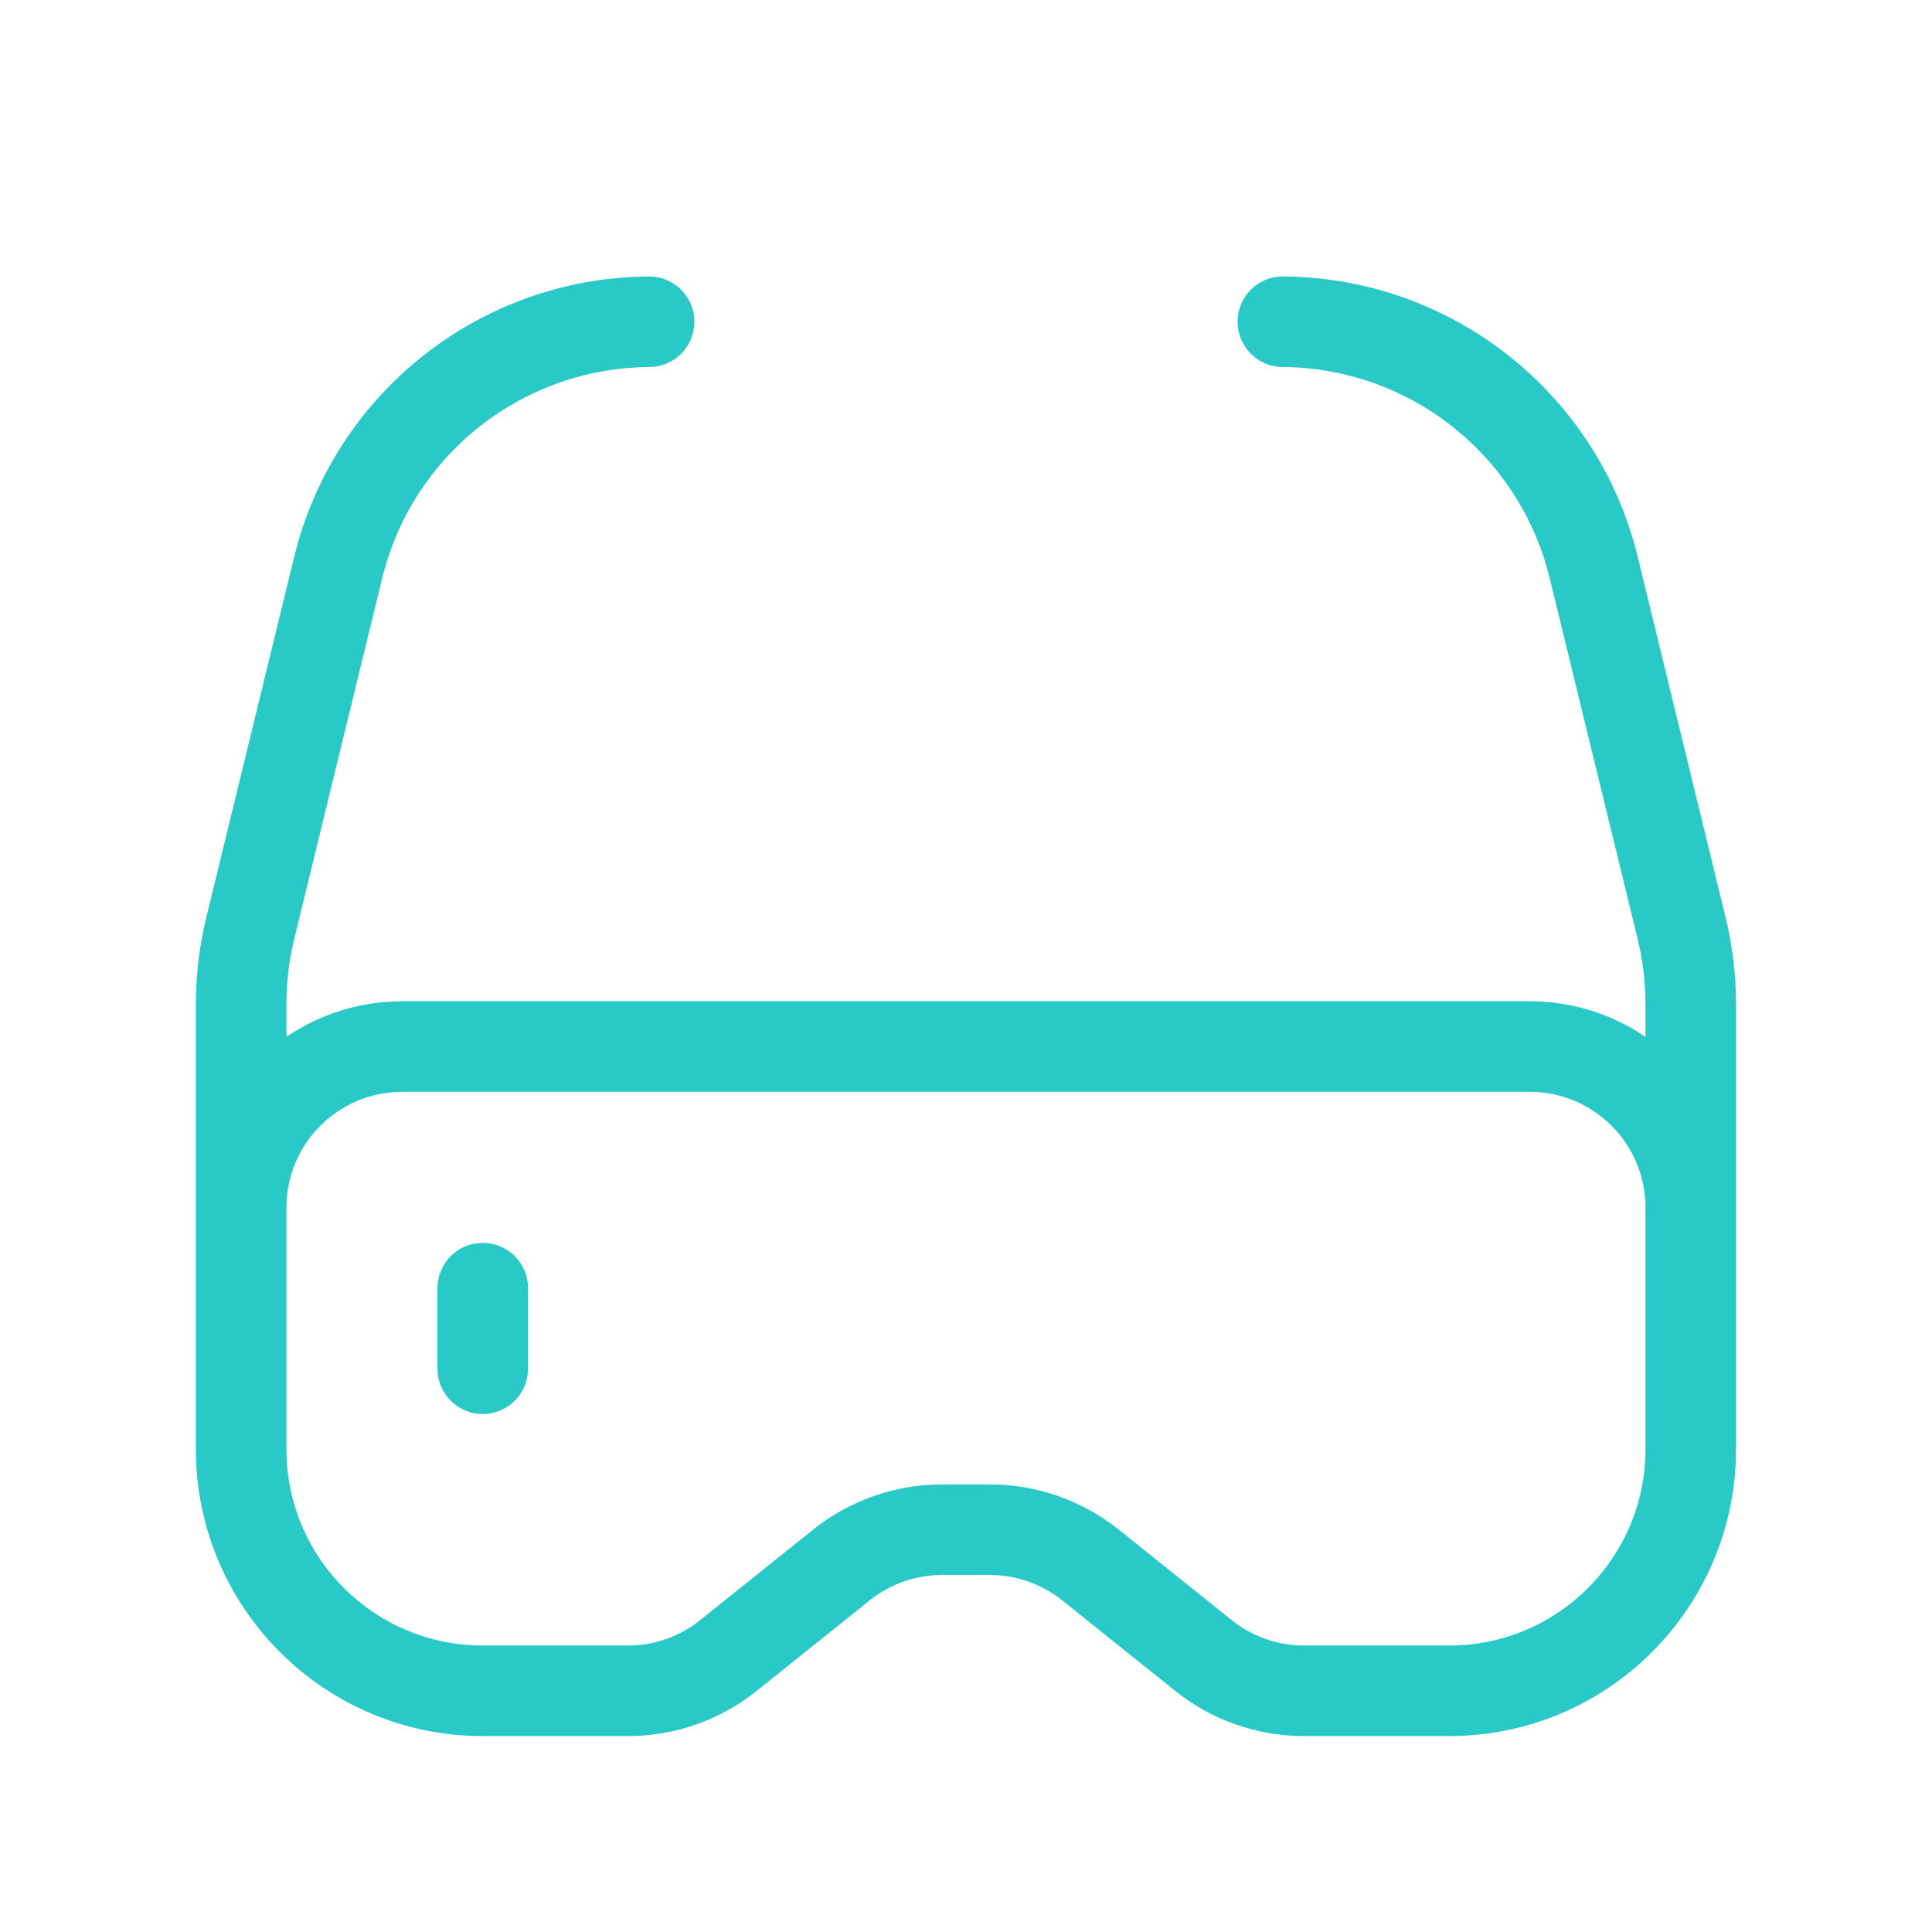 <svg width="32" height="32" viewBox="0 0 32 32" fill="none" xmlns="http://www.w3.org/2000/svg">
<path d="M3.994 20.002V24.003C3.994 26.214 5.786 28.005 7.996 28.005H10.399C11.006 28.005 11.594 27.799 12.067 27.419L13.934 25.923C14.407 25.544 14.996 25.337 15.602 25.337H16.396C17.003 25.337 17.591 25.544 18.064 25.923L19.931 27.419C20.404 27.799 20.993 28.005 21.599 28.005H24.003C26.212 28.005 28.004 26.214 28.004 24.003V20.002M3.994 20.002C3.994 18.529 5.189 17.334 6.662 17.334H25.336C26.81 17.334 28.004 18.529 28.004 20.002M3.994 20.002V16.633C3.994 16.207 4.045 15.783 4.146 15.37L5.601 9.401C6.181 7.023 8.303 5.345 10.751 5.329M28.004 20.002V16.633C28.004 16.207 27.953 15.783 27.852 15.37L26.397 9.401C25.818 7.023 23.695 5.345 21.248 5.329M7.996 21.336V22.67" stroke="#28C9C7" stroke-width="1.5" stroke-linecap="round" stroke-linejoin="round"/>
</svg>
